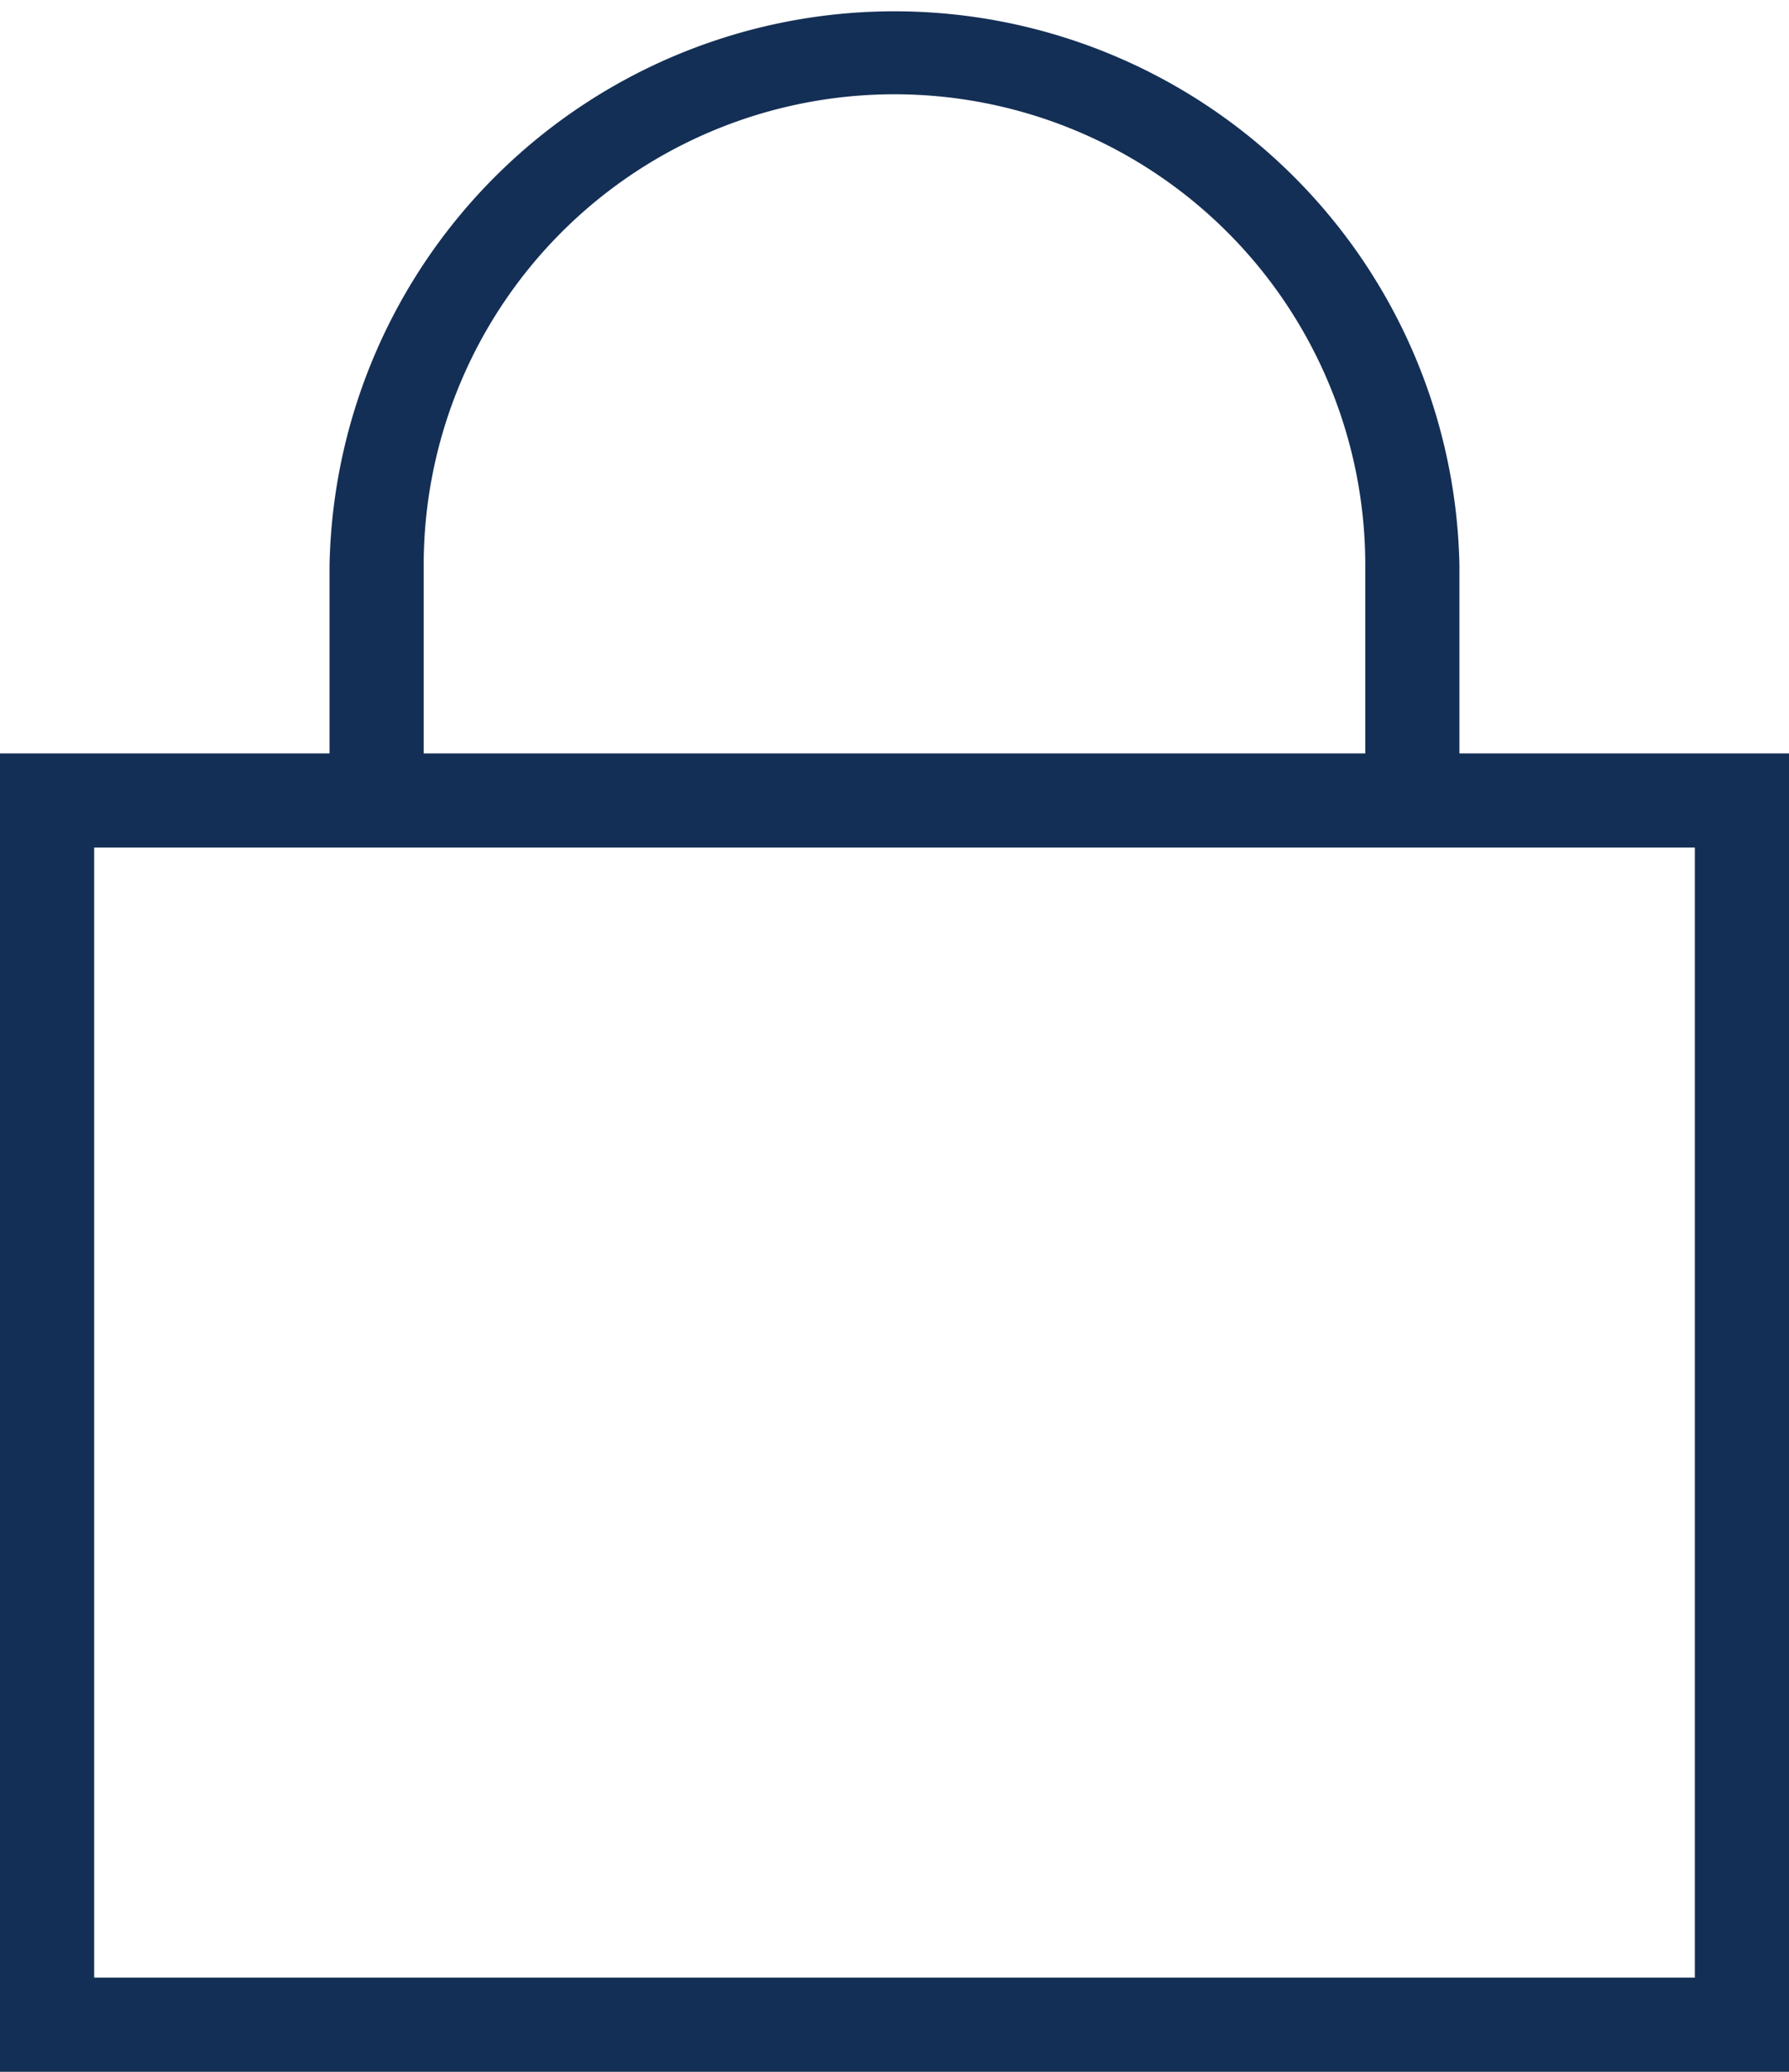 <svg id="Group_421" data-name="Group 421" xmlns="http://www.w3.org/2000/svg" width="55.406" height="64.154" viewBox="0 0 55.406 64.154">
  <path id="Path_1306" data-name="Path 1306" d="M55.406,56.825H0V16H55.406ZM2.916,53.909H52.49V18.916H2.916Z" transform="translate(0 7.329)" fill="#142f55"/>
  <path id="Path_1307" data-name="Path 1307" d="M41.993,24.787H39.077V17.5a14.58,14.58,0,0,0-29.161,0v7.29H7V17.5a17.5,17.5,0,0,1,34.993,0Z" transform="translate(3.206)" fill="#142f55"/>
</svg>
